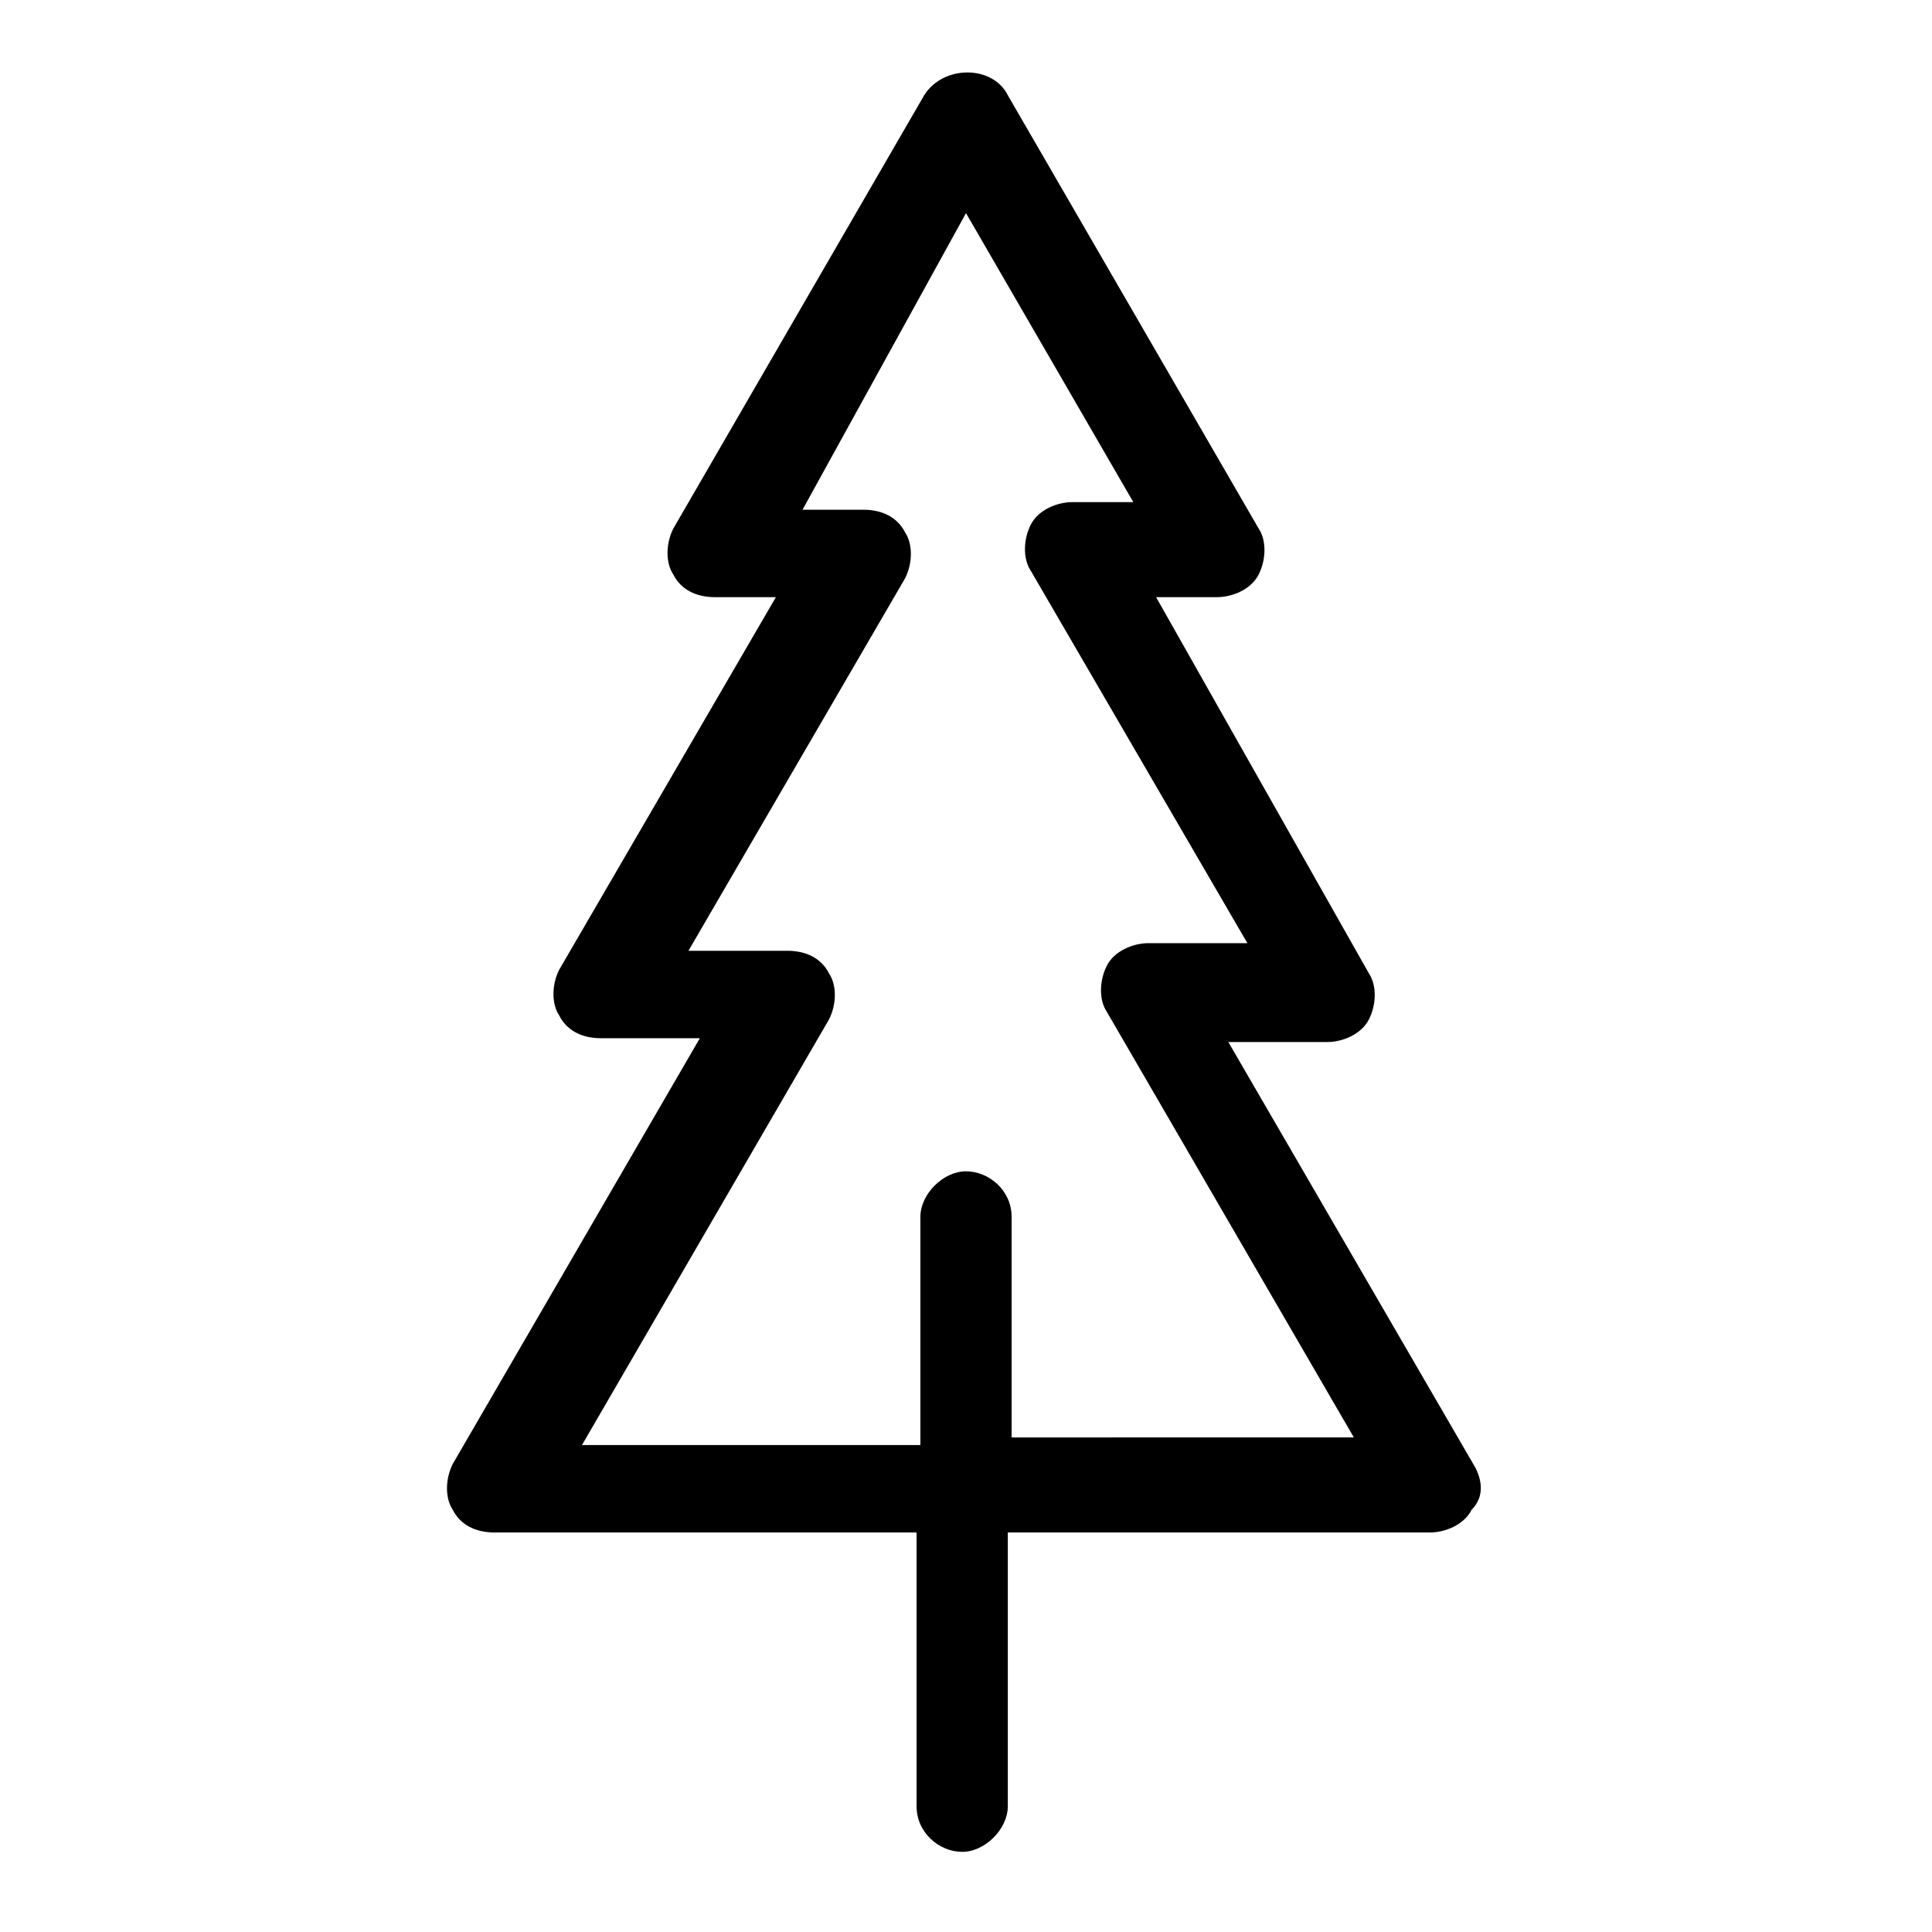 <?xml version="1.0" encoding="UTF-8"?>
<!-- The Best Svg Icon site in the world: iconSvg.co, Visit us! https://iconsvg.co -->
<svg fill="#000000" width="800px" height="800px" version="1.1" viewBox="144 144 512 512" xmlns="http://www.w3.org/2000/svg">
 <path d="m535.02 533-65.496-112.85h26.199c4.031 0 9.07-2.016 11.082-6.047 2.016-4.031 2.016-9.07 0-12.09l-56.426-99.758h16.121c4.031 0 9.07-2.016 11.082-6.047 2.016-4.031 2.016-9.07 0-12.09l-66.5-114.87c-4.031-8.062-17.129-8.062-22.168 0l-66.504 114.87c-2.016 4.031-2.016 9.07 0 12.09 2.016 4.031 6.047 6.047 11.082 6.047h16.125l-57.434 98.746c-2.016 4.031-2.016 9.07 0 12.09 2.016 4.031 6.047 6.047 11.082 6.047h26.199l-65.496 112.85c-2.016 4.031-2.016 9.07 0 12.09 2.016 4.031 6.047 6.047 11.082 6.047h111.85v72.547c0 7.055 6.047 12.09 12.09 12.09 6.047 0 12.09-6.047 12.09-12.09v-72.547h111.85c4.031 0 9.07-2.016 11.082-6.047 3.027-3.016 3.027-7.047 1.012-11.078zm-122.93-6.047v-60.457c0-7.055-6.047-12.09-12.09-12.09-6.047 0-12.09 6.047-12.09 12.09v60.457h-89.68l65.496-112.85c2.016-4.031 2.016-9.07 0-12.09-2.016-4.031-6.047-6.047-11.082-6.047h-26.199l57.434-98.746c2.016-4.031 2.016-9.07 0-12.09-2.016-4.031-6.047-6.047-11.082-6.047h-16.121l43.324-78.598 44.336 76.578h-16.121c-4.031 0-9.07 2.016-11.082 6.047-2.016 4.031-2.016 9.07 0 12.09l57.434 98.746h-26.199c-4.031 0-9.07 2.016-11.082 6.047-2.016 4.031-2.016 9.07 0 12.09l65.496 112.85-90.691 0.004z"/>
</svg>